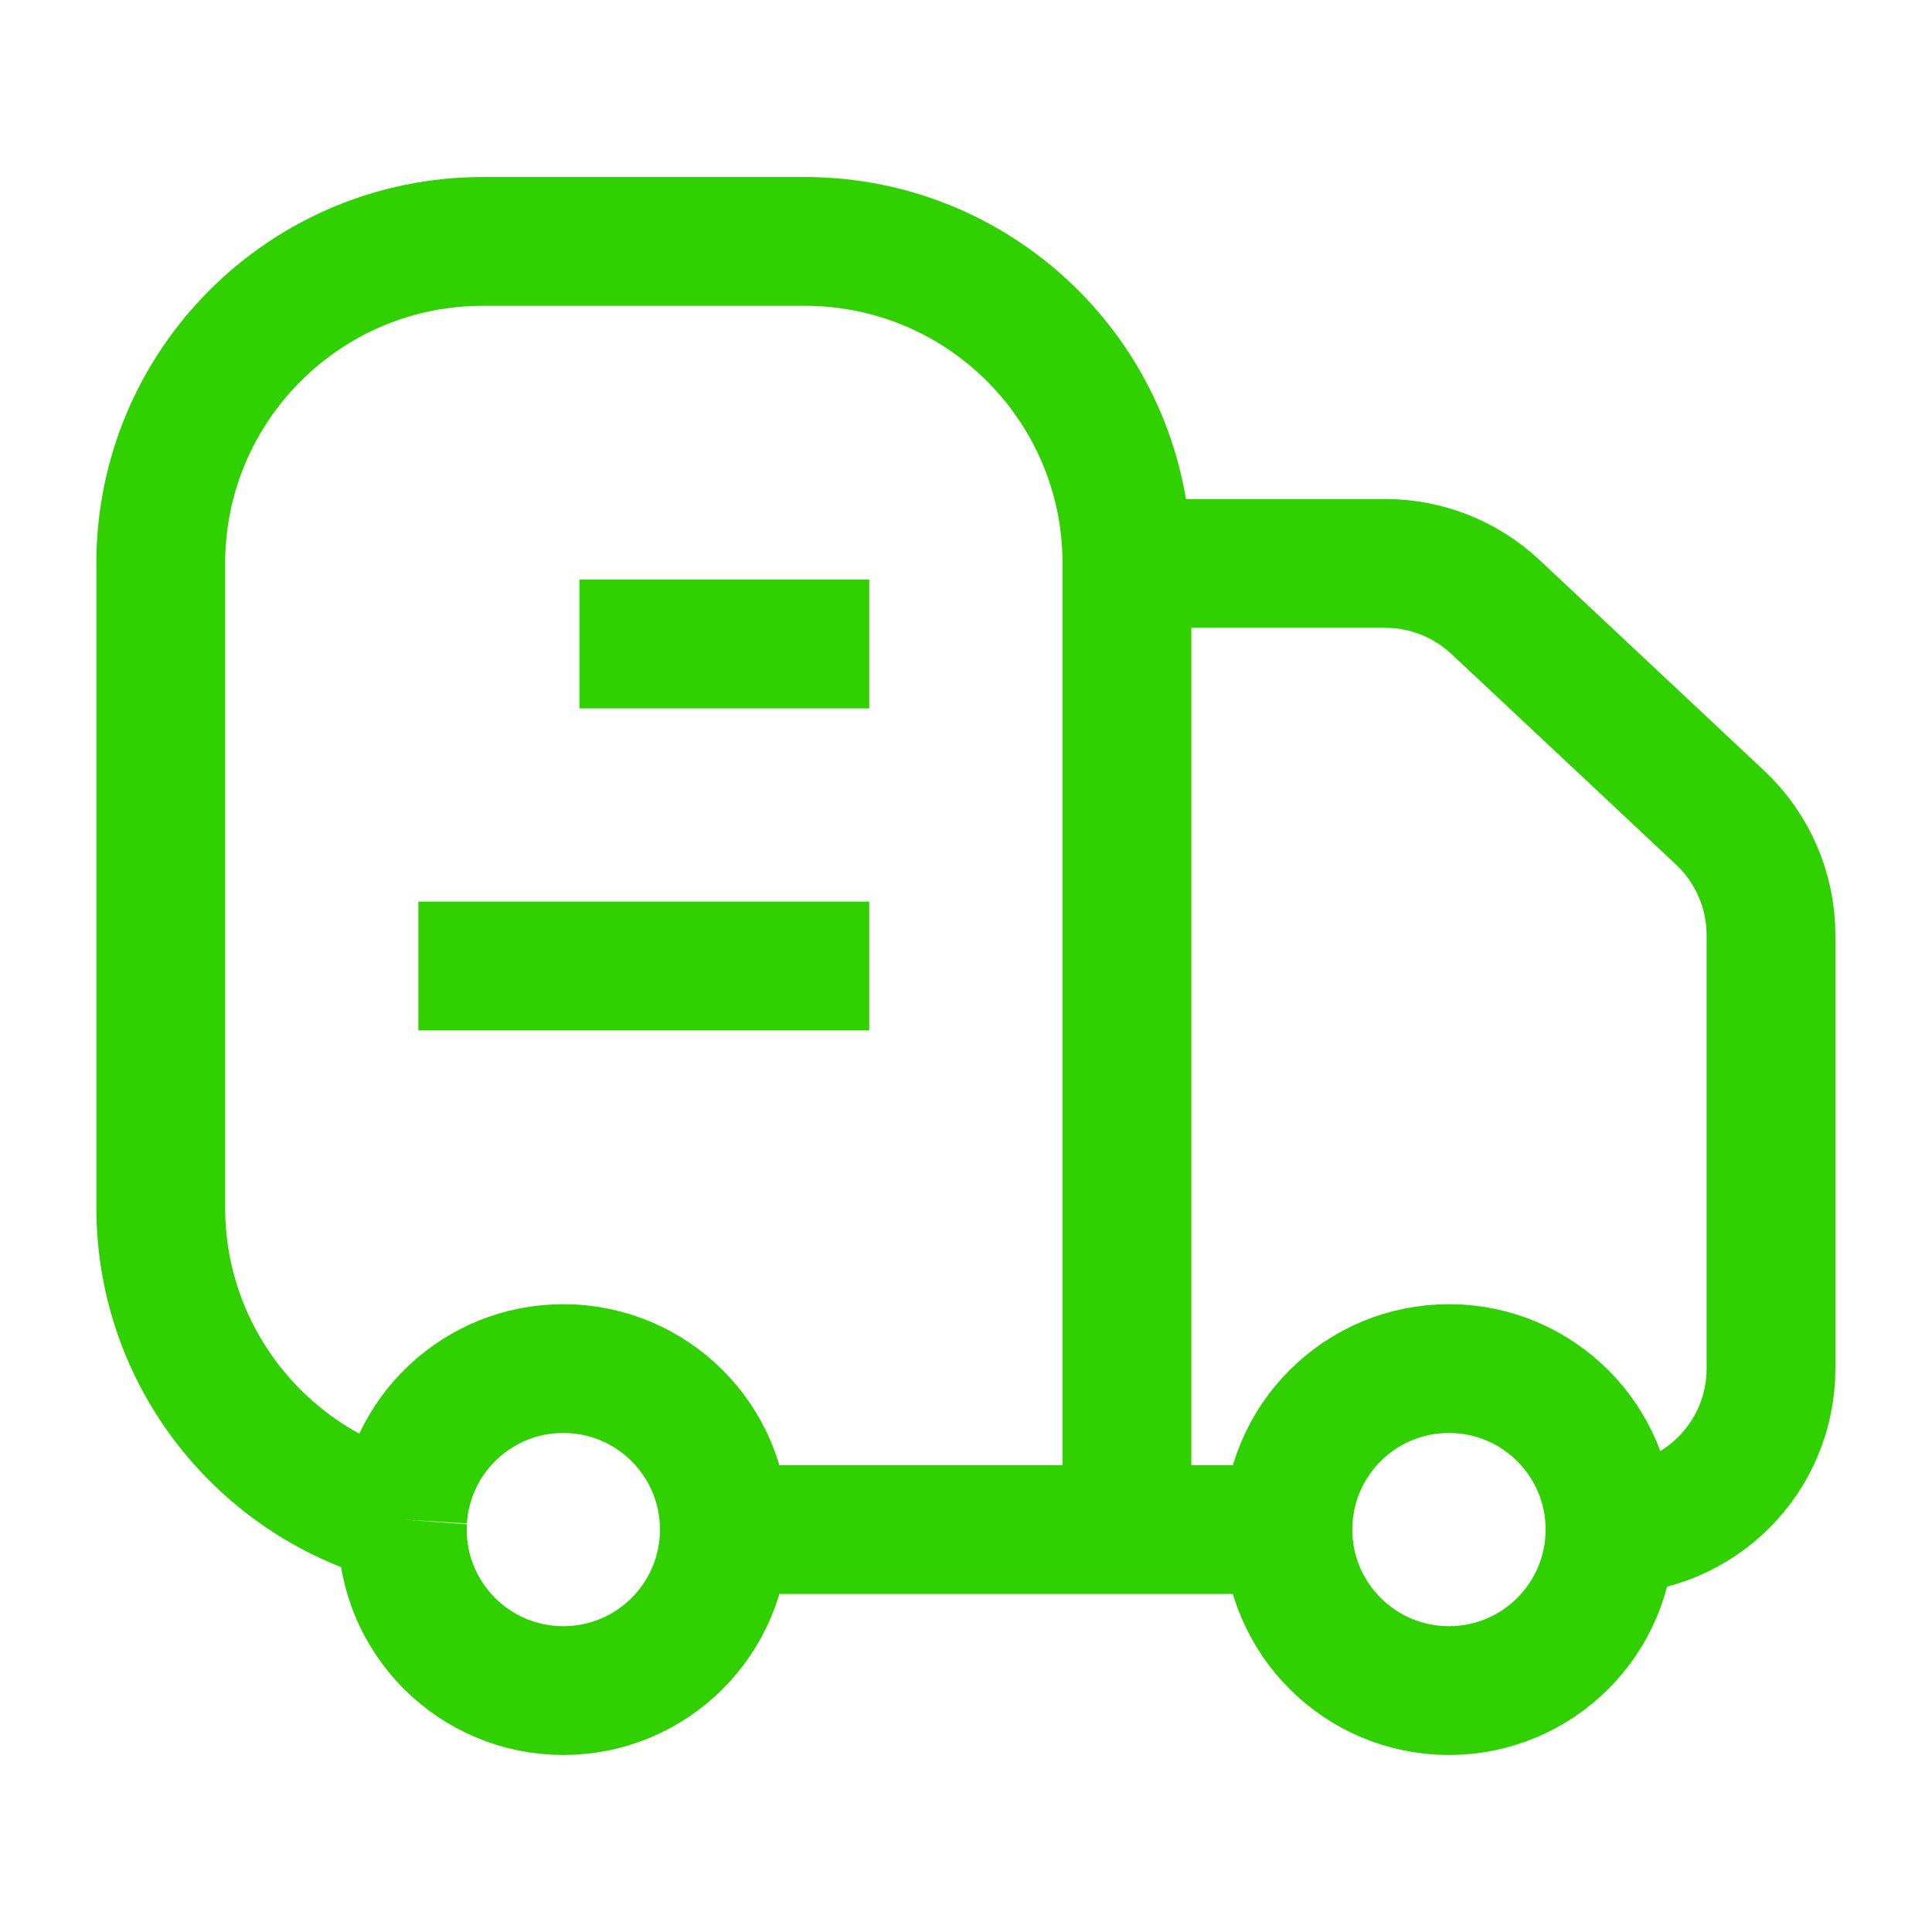 <svg width="24" height="24" viewBox="0 0 24 24" fill="none" xmlns="http://www.w3.org/2000/svg">
<path d="M13.999 19.001V6.999M13.999 19.001H15.999M13.999 19.001H8.998M13.999 6.999C13.999 4.79 12.208 2.999 9.998 2.999H5.998C3.788 2.999 1.997 4.79 1.997 6.999V15.001C1.997 16.866 3.274 18.433 5.002 18.876M13.999 6.999H17.209C17.717 6.999 18.206 7.193 18.577 7.54L21.368 10.157C21.771 10.535 22 11.064 22 11.617V17.001C22 18.105 21.105 19.001 20 19.001M20 19.001C20 20.106 19.104 21.001 18 21.001C16.895 21.001 15.999 20.106 15.999 19.001M20 19.001C20 17.896 19.104 17.001 18 17.001C16.895 17.001 15.999 17.896 15.999 19.001M8.998 19.001C8.998 20.106 8.103 21.001 6.998 21.001C5.893 21.001 4.998 20.106 4.998 19.001C4.998 18.959 4.999 18.917 5.002 18.876M8.998 19.001C8.998 17.896 8.103 17.001 6.998 17.001C5.935 17.001 5.066 17.829 5.002 18.876" stroke="#31D000" stroke-width="1.6"/>
<path d="M9.998 8L7.998 8" stroke="#31D000" stroke-width="1.6" stroke-linecap="square" stroke-linejoin="round"/>
<path d="M9.998 12L5.997 12" stroke="#31D000" stroke-width="1.6" stroke-linecap="square" stroke-linejoin="round"/>
</svg>
